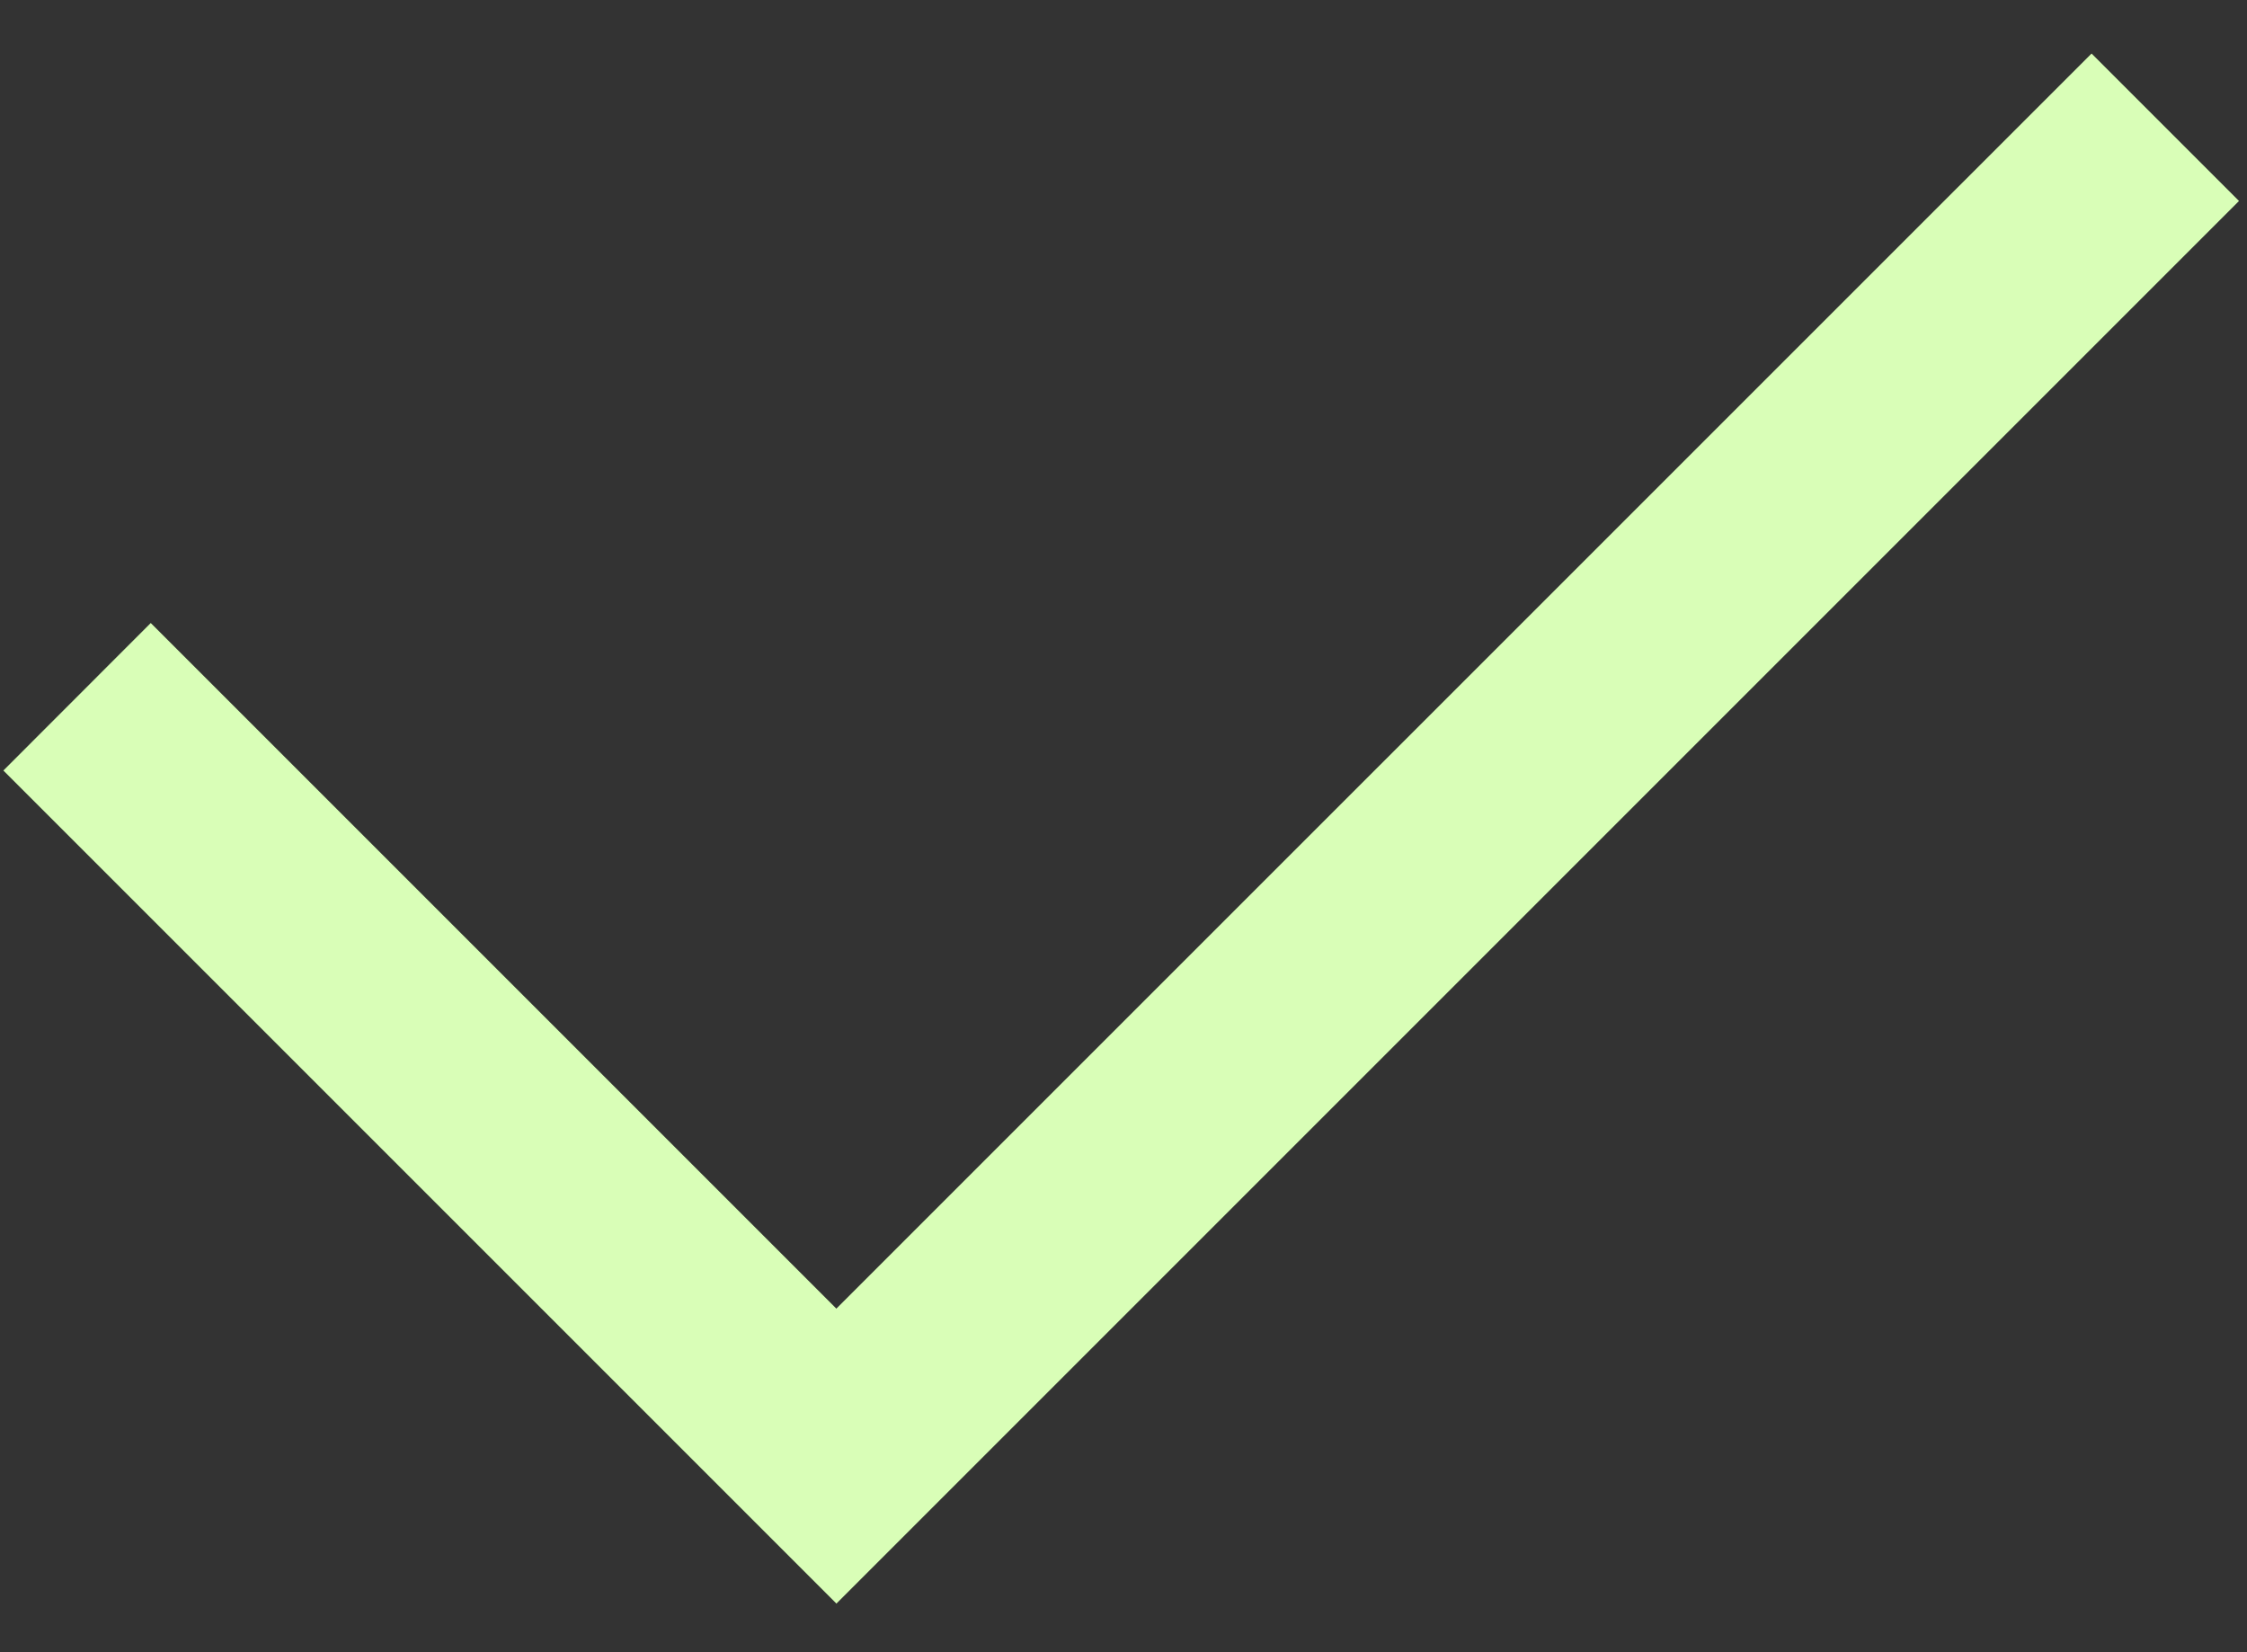<svg width="34" height="25" viewBox="0 0 34 25" fill="none" xmlns="http://www.w3.org/2000/svg">
<rect x="0" y="0" width="34" height="25" fill="#333333" stroke="none"/>
<path d="M33.879 3.041L12.656 24.264L0.051 11.659L2.281 9.427L12.655 19.801L31.648 0.81L33.879 3.041Z" fill="#D9FEB7"/>
</svg>
